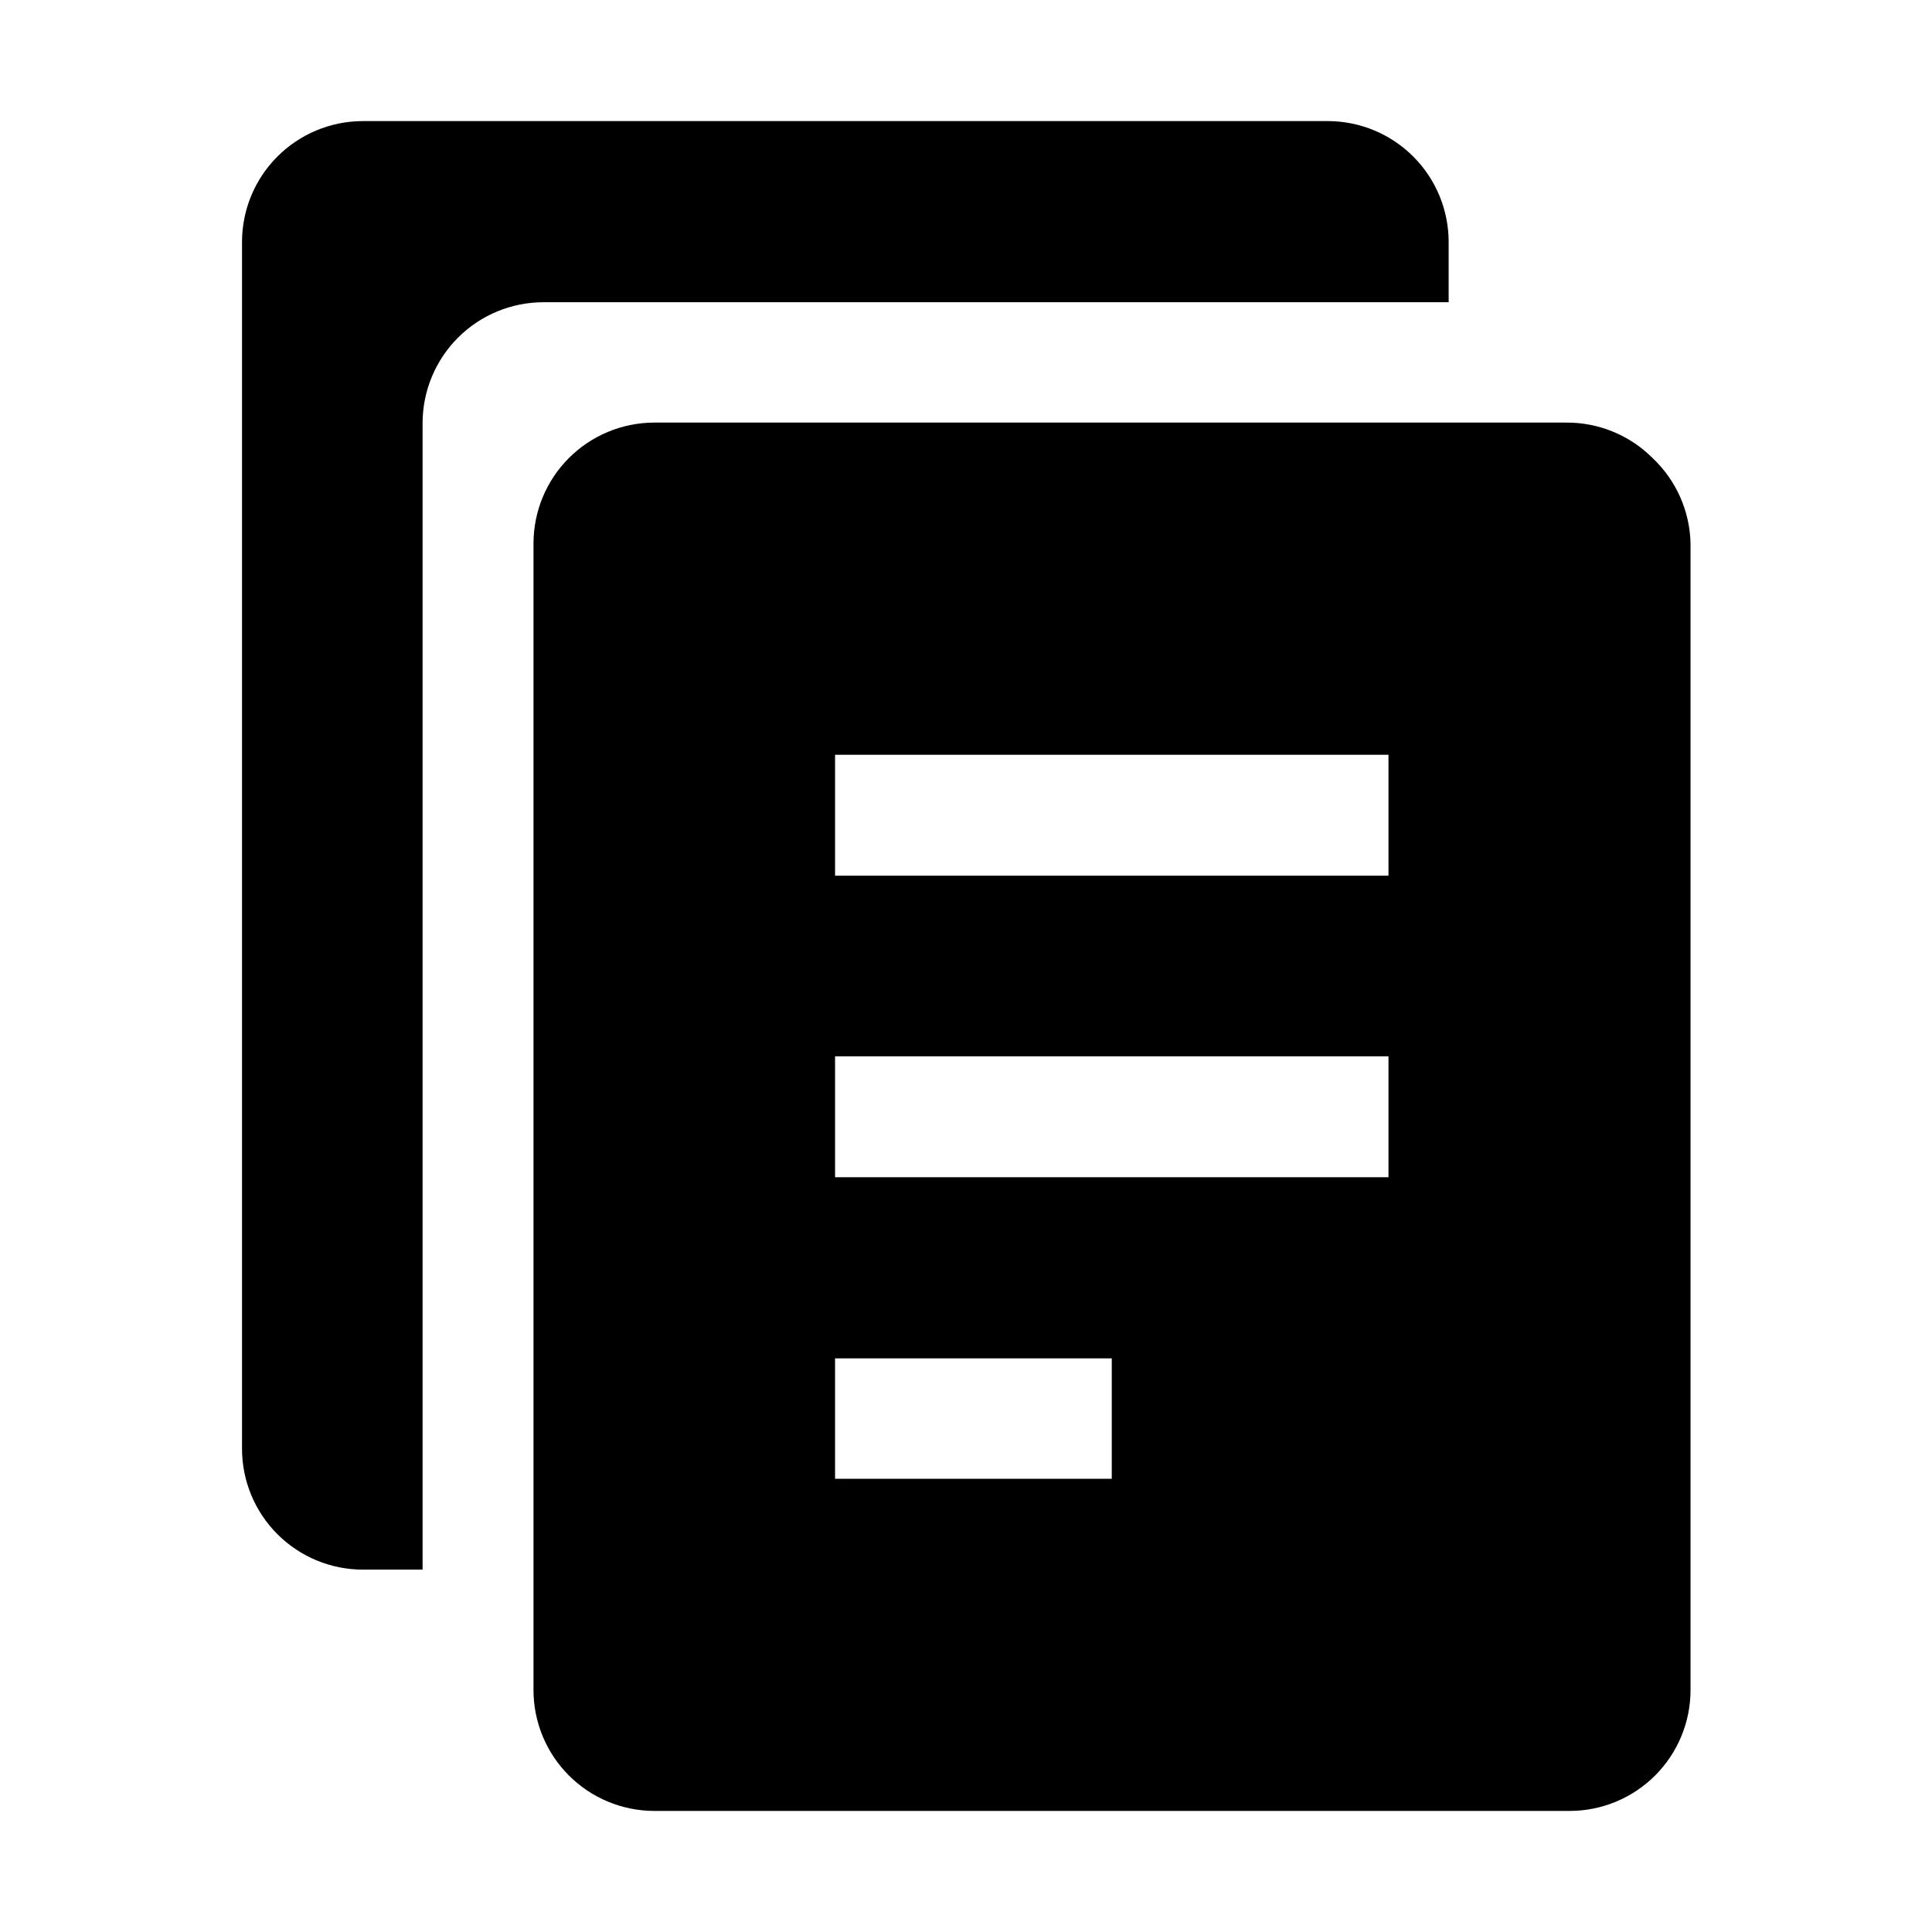 <?xml version="1.0" encoding="UTF-8"?>
<!-- Uploaded to: ICON Repo, www.iconrepo.com, Generator: ICON Repo Mixer Tools -->
<svg fill="#000000" width="800px" height="800px" version="1.1" viewBox="144 144 512 512" xmlns="http://www.w3.org/2000/svg">
 <g fill-rule="evenodd">
  <path d="m255.99 559.96v-303.96c0.039-8.473 3.43-16.59 9.438-22.57 6.004-5.981 14.137-9.336 22.609-9.336h239.87v-15.953c0-8.477-3.356-16.609-9.336-22.613-5.981-6.008-14.098-9.398-22.57-9.438h-255.96c-8.477 0.039-16.59 3.43-22.57 9.438-5.981 6.004-9.336 14.137-9.336 22.613v319.78c0 8.5 3.375 16.652 9.387 22.66 6.008 6.012 14.16 9.387 22.66 9.387z"/>
  <path d="m581.93 265.37c-6.016-6.012-14.168-9.383-22.672-9.379h-241.97c-8.477 0.039-16.59 3.43-22.57 9.438-5.981 6.004-9.336 14.137-9.336 22.609v303.83c0 8.473 3.356 16.605 9.336 22.609 5.981 6.008 14.094 9.398 22.57 9.438h242.67c8.5 0 16.652-3.375 22.664-9.387 6.008-6.012 9.387-14.16 9.387-22.66v-303.83c-0.18-8.602-3.812-16.773-10.078-22.668zm-143.3 270.52h-73.332v-31.906h73.332zm73.332-79.91h-146.66v-32.047h146.66zm0-79.91h-146.66v-32.047h146.66z"/>
 </g>
</svg>
